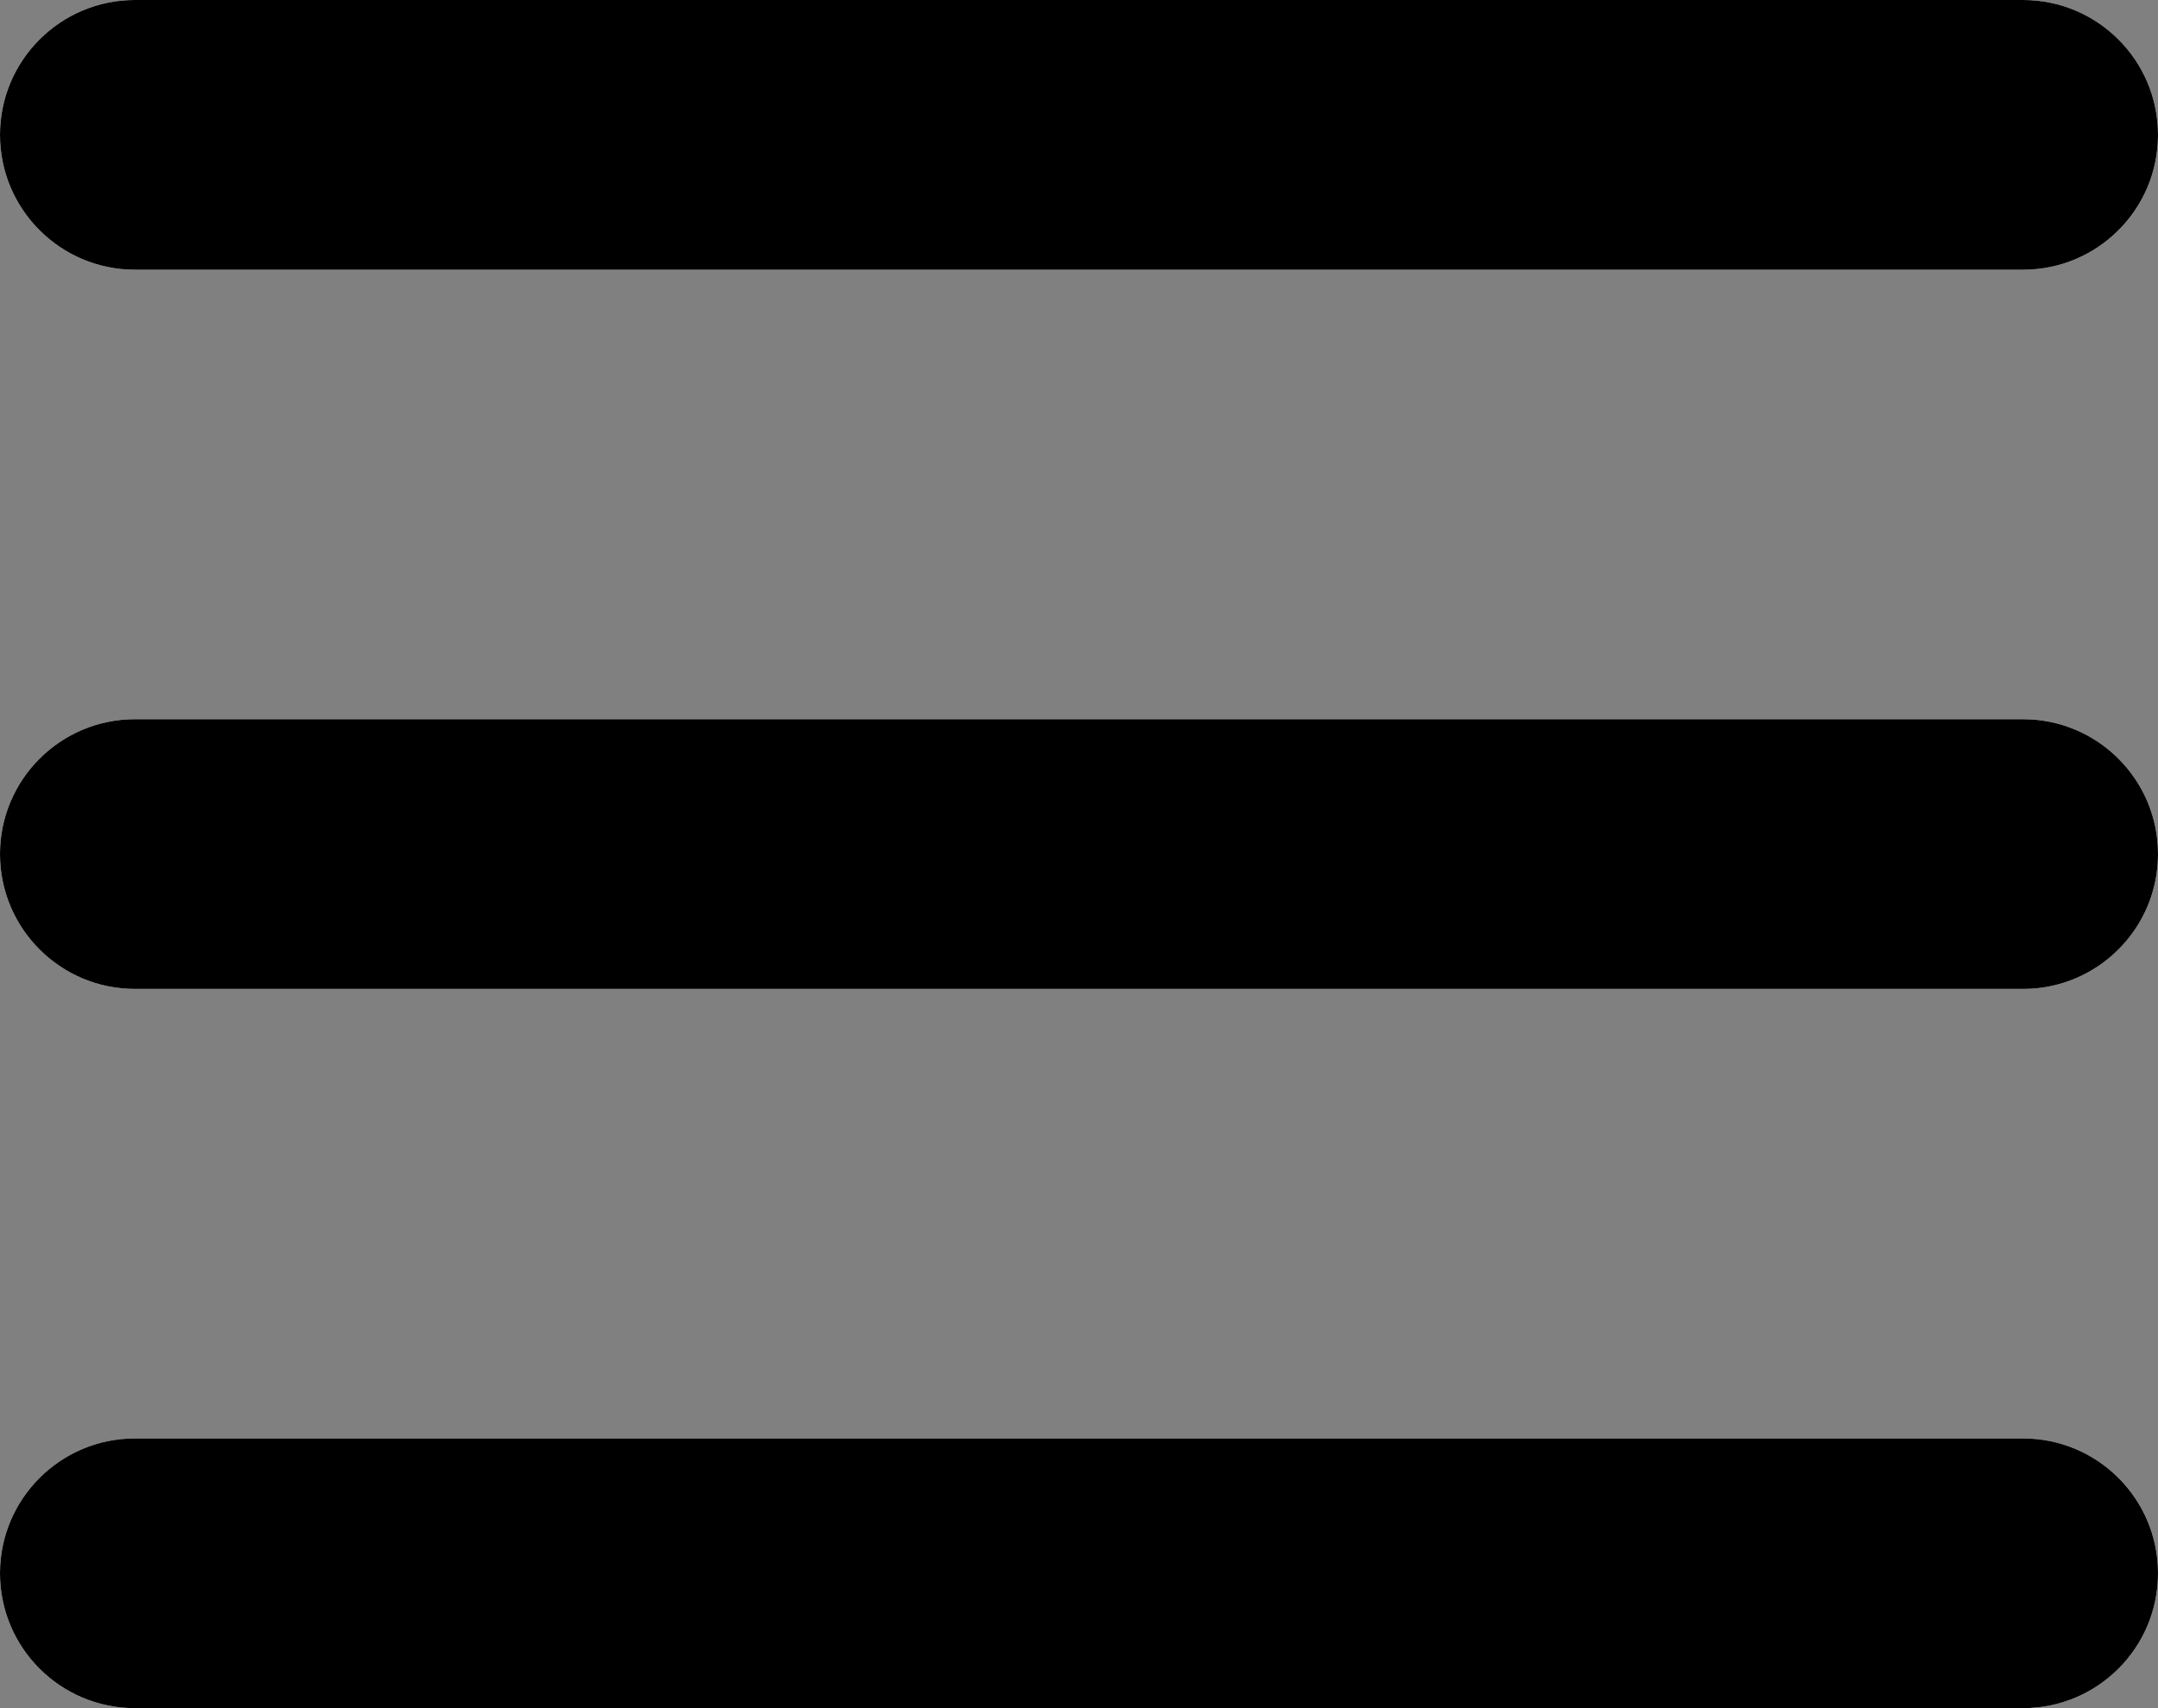 <svg width="24" height="19" viewBox="0 0 24 19" fill="none" xmlns="http://www.w3.org/2000/svg">
<rect x="0" y="0" width="24" height="19" fill="#808080" stroke="none"/>
<path d="M0 1.5C0 0.672 0.672 0 1.5 0H22.5C23.328 0 24 0.672 24 1.5V1.5C24 2.328 23.328 3 22.5 3H1.5C0.672 3 0 2.328 0 1.5V1.5Z" fill="white"/>
<path fill-rule="evenodd" clip-rule="evenodd" d="M24 1.5C24 2.328 23.328 3 22.5 3H1.5C0.672 3 0 2.328 0 1.5C0 0.672 0.672 0 1.5 0H22.5C23.328 0 24 0.672 24 1.5Z" fill="black"/>
<path d="M0 9.5C0 8.672 0.672 8 1.5 8H22.5C23.328 8 24 8.672 24 9.5V9.5C24 10.328 23.328 11 22.5 11H1.5C0.672 11 0 10.328 0 9.5V9.5Z" fill="white"/>
<path fill-rule="evenodd" clip-rule="evenodd" d="M24 9.5C24 10.328 23.328 11 22.5 11H1.5C0.672 11 0 10.328 0 9.5C0 8.672 0.672 8 1.5 8H22.5C23.328 8 24 8.672 24 9.5Z" fill="black"/>
<path d="M0 17.5C0 16.672 0.672 16 1.5 16H22.5C23.328 16 24 16.672 24 17.5V17.5C24 18.328 23.328 19 22.5 19H1.5C0.672 19 0 18.328 0 17.5V17.5Z" fill="white"/>
<path fill-rule="evenodd" clip-rule="evenodd" d="M24 17.5C24 18.328 23.328 19 22.5 19H1.5C0.672 19 0 18.328 0 17.5C0 16.672 0.672 16 1.5 16H22.5C23.328 16 24 16.672 24 17.5Z" fill="black"/>
</svg>
